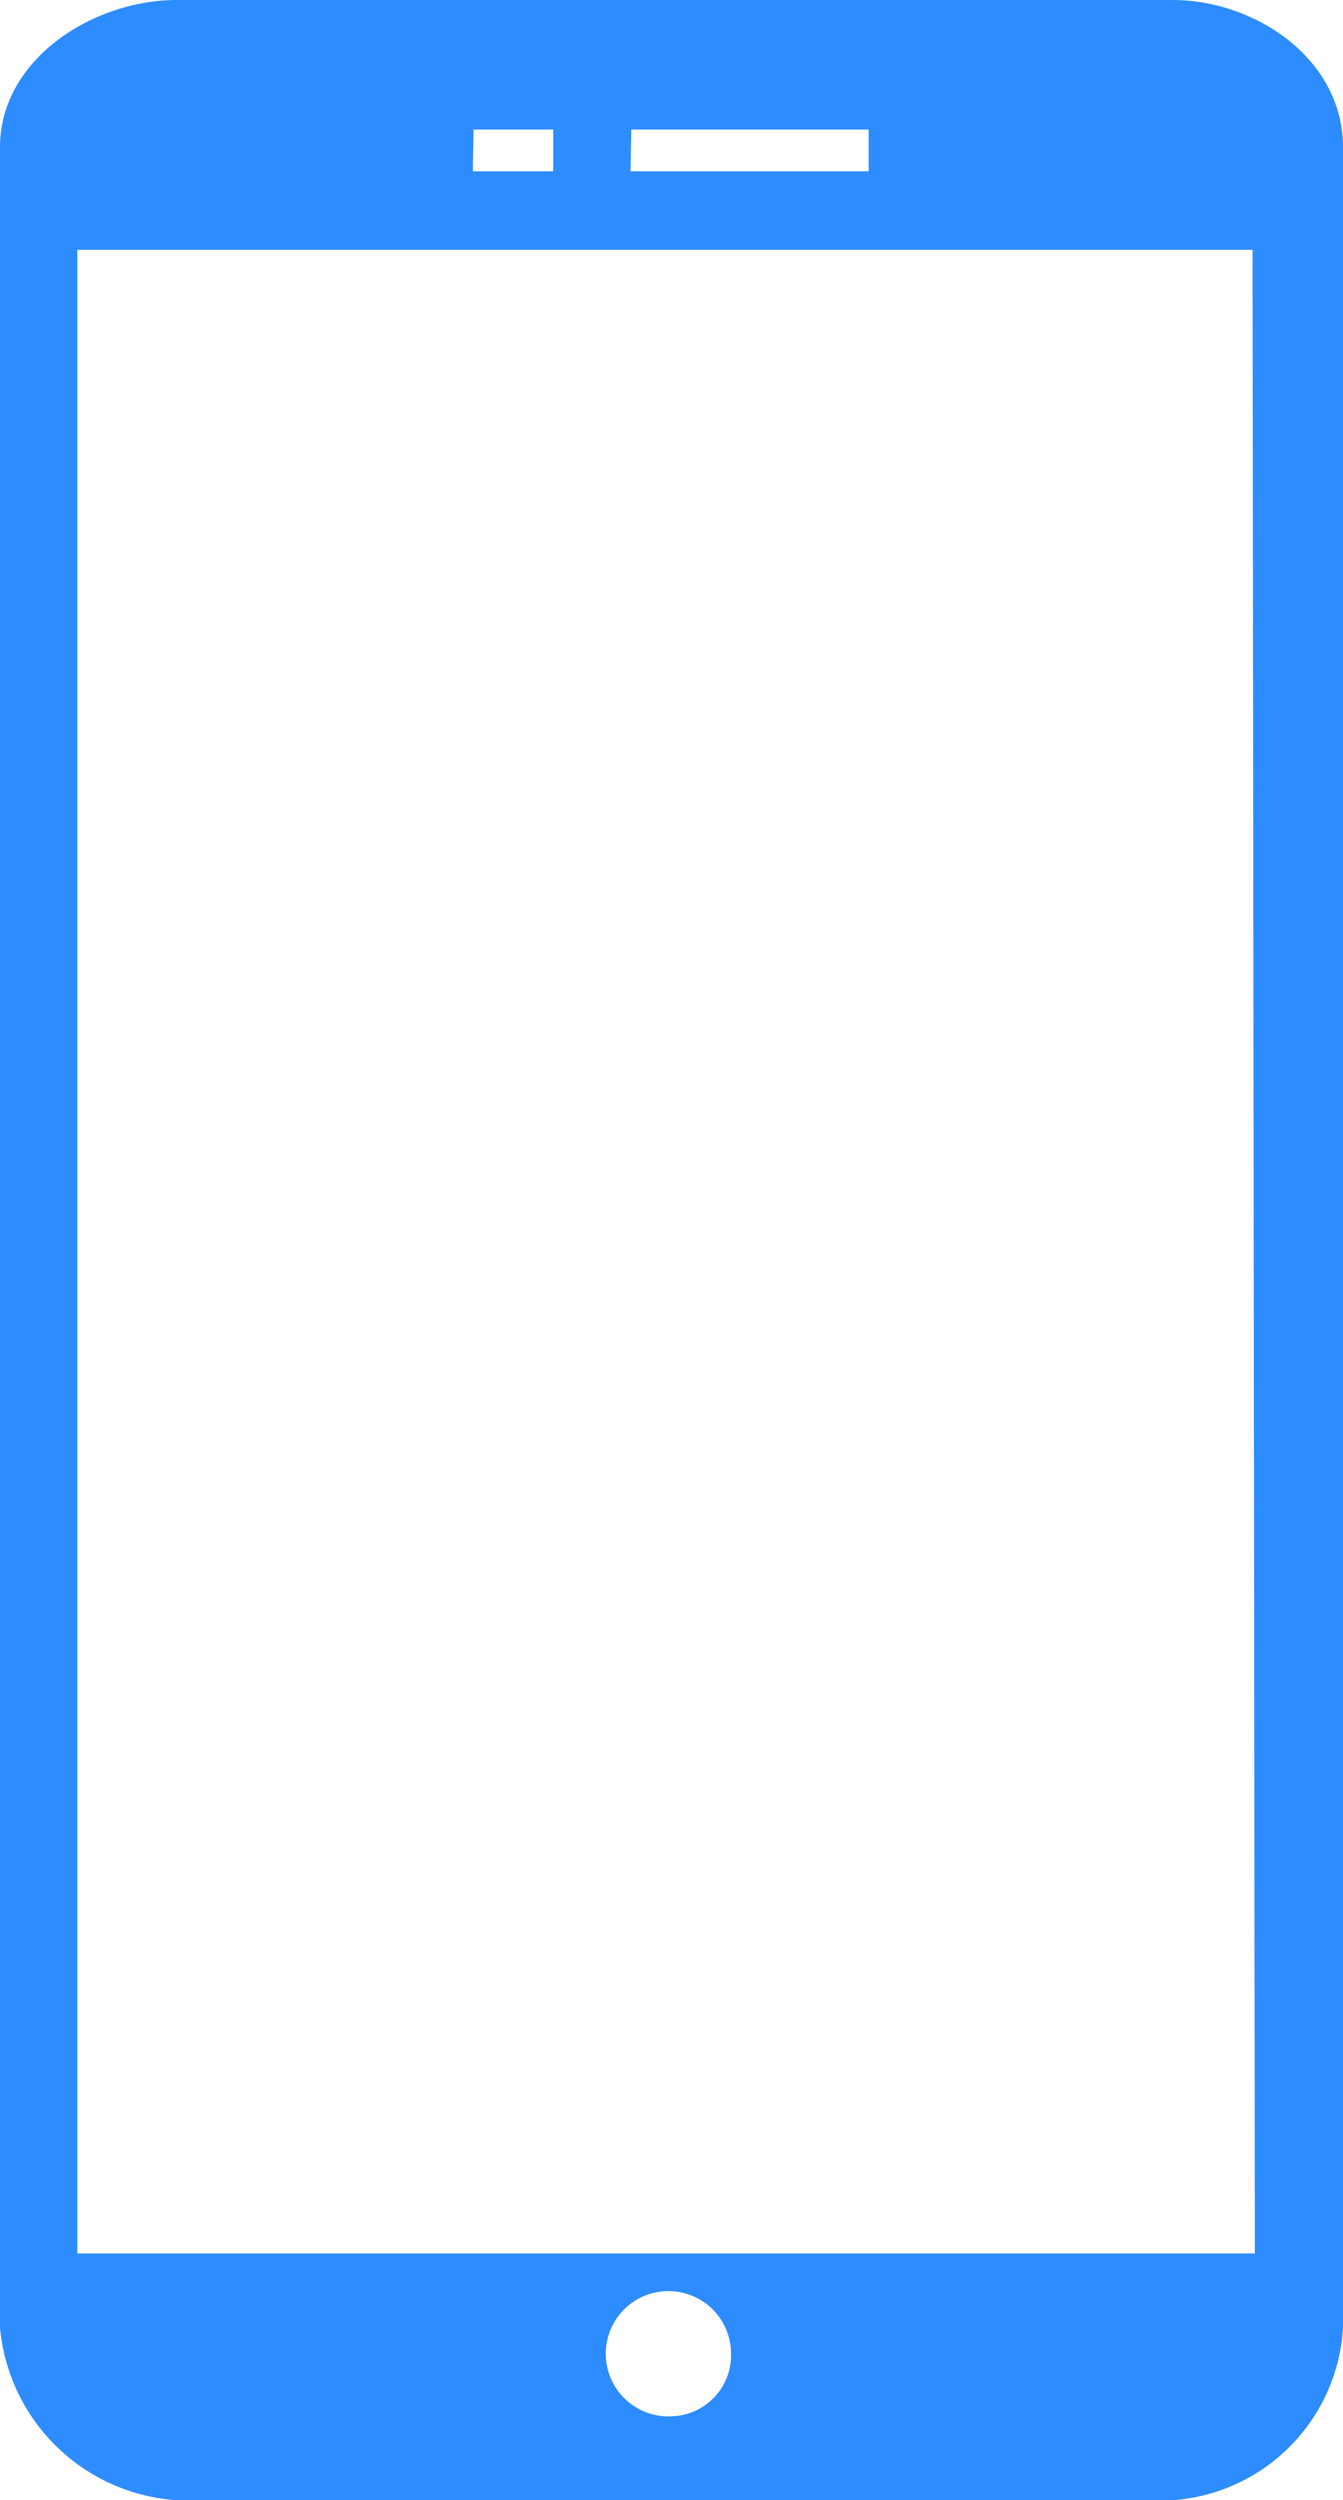 <svg id="FP-EN" xmlns="http://www.w3.org/2000/svg" viewBox="0 0 34.74 64.65"><defs><style>.cls-1{fill:#2d8cff;}</style></defs><title>android</title><path class="cls-1" d="M30.33,0H4.57C2.42,0,0,1.52,0,3.81V60.19a4.92,4.92,0,0,0,4.57,4.46H30.33a4.75,4.75,0,0,0,4.41-4.46V3.81C34.74,1.52,32.47,0,30.33,0m-14,3.35h6.14V4.43H16.31Zm-4.08,0h2.06V4.43H12.23Zm5.13,59.13a1.62,1.62,0,1,1,1.53-1.61,1.58,1.58,0,0,1-1.53,1.61m15.08-4.21H2V6.46h30.4Z"/></svg>